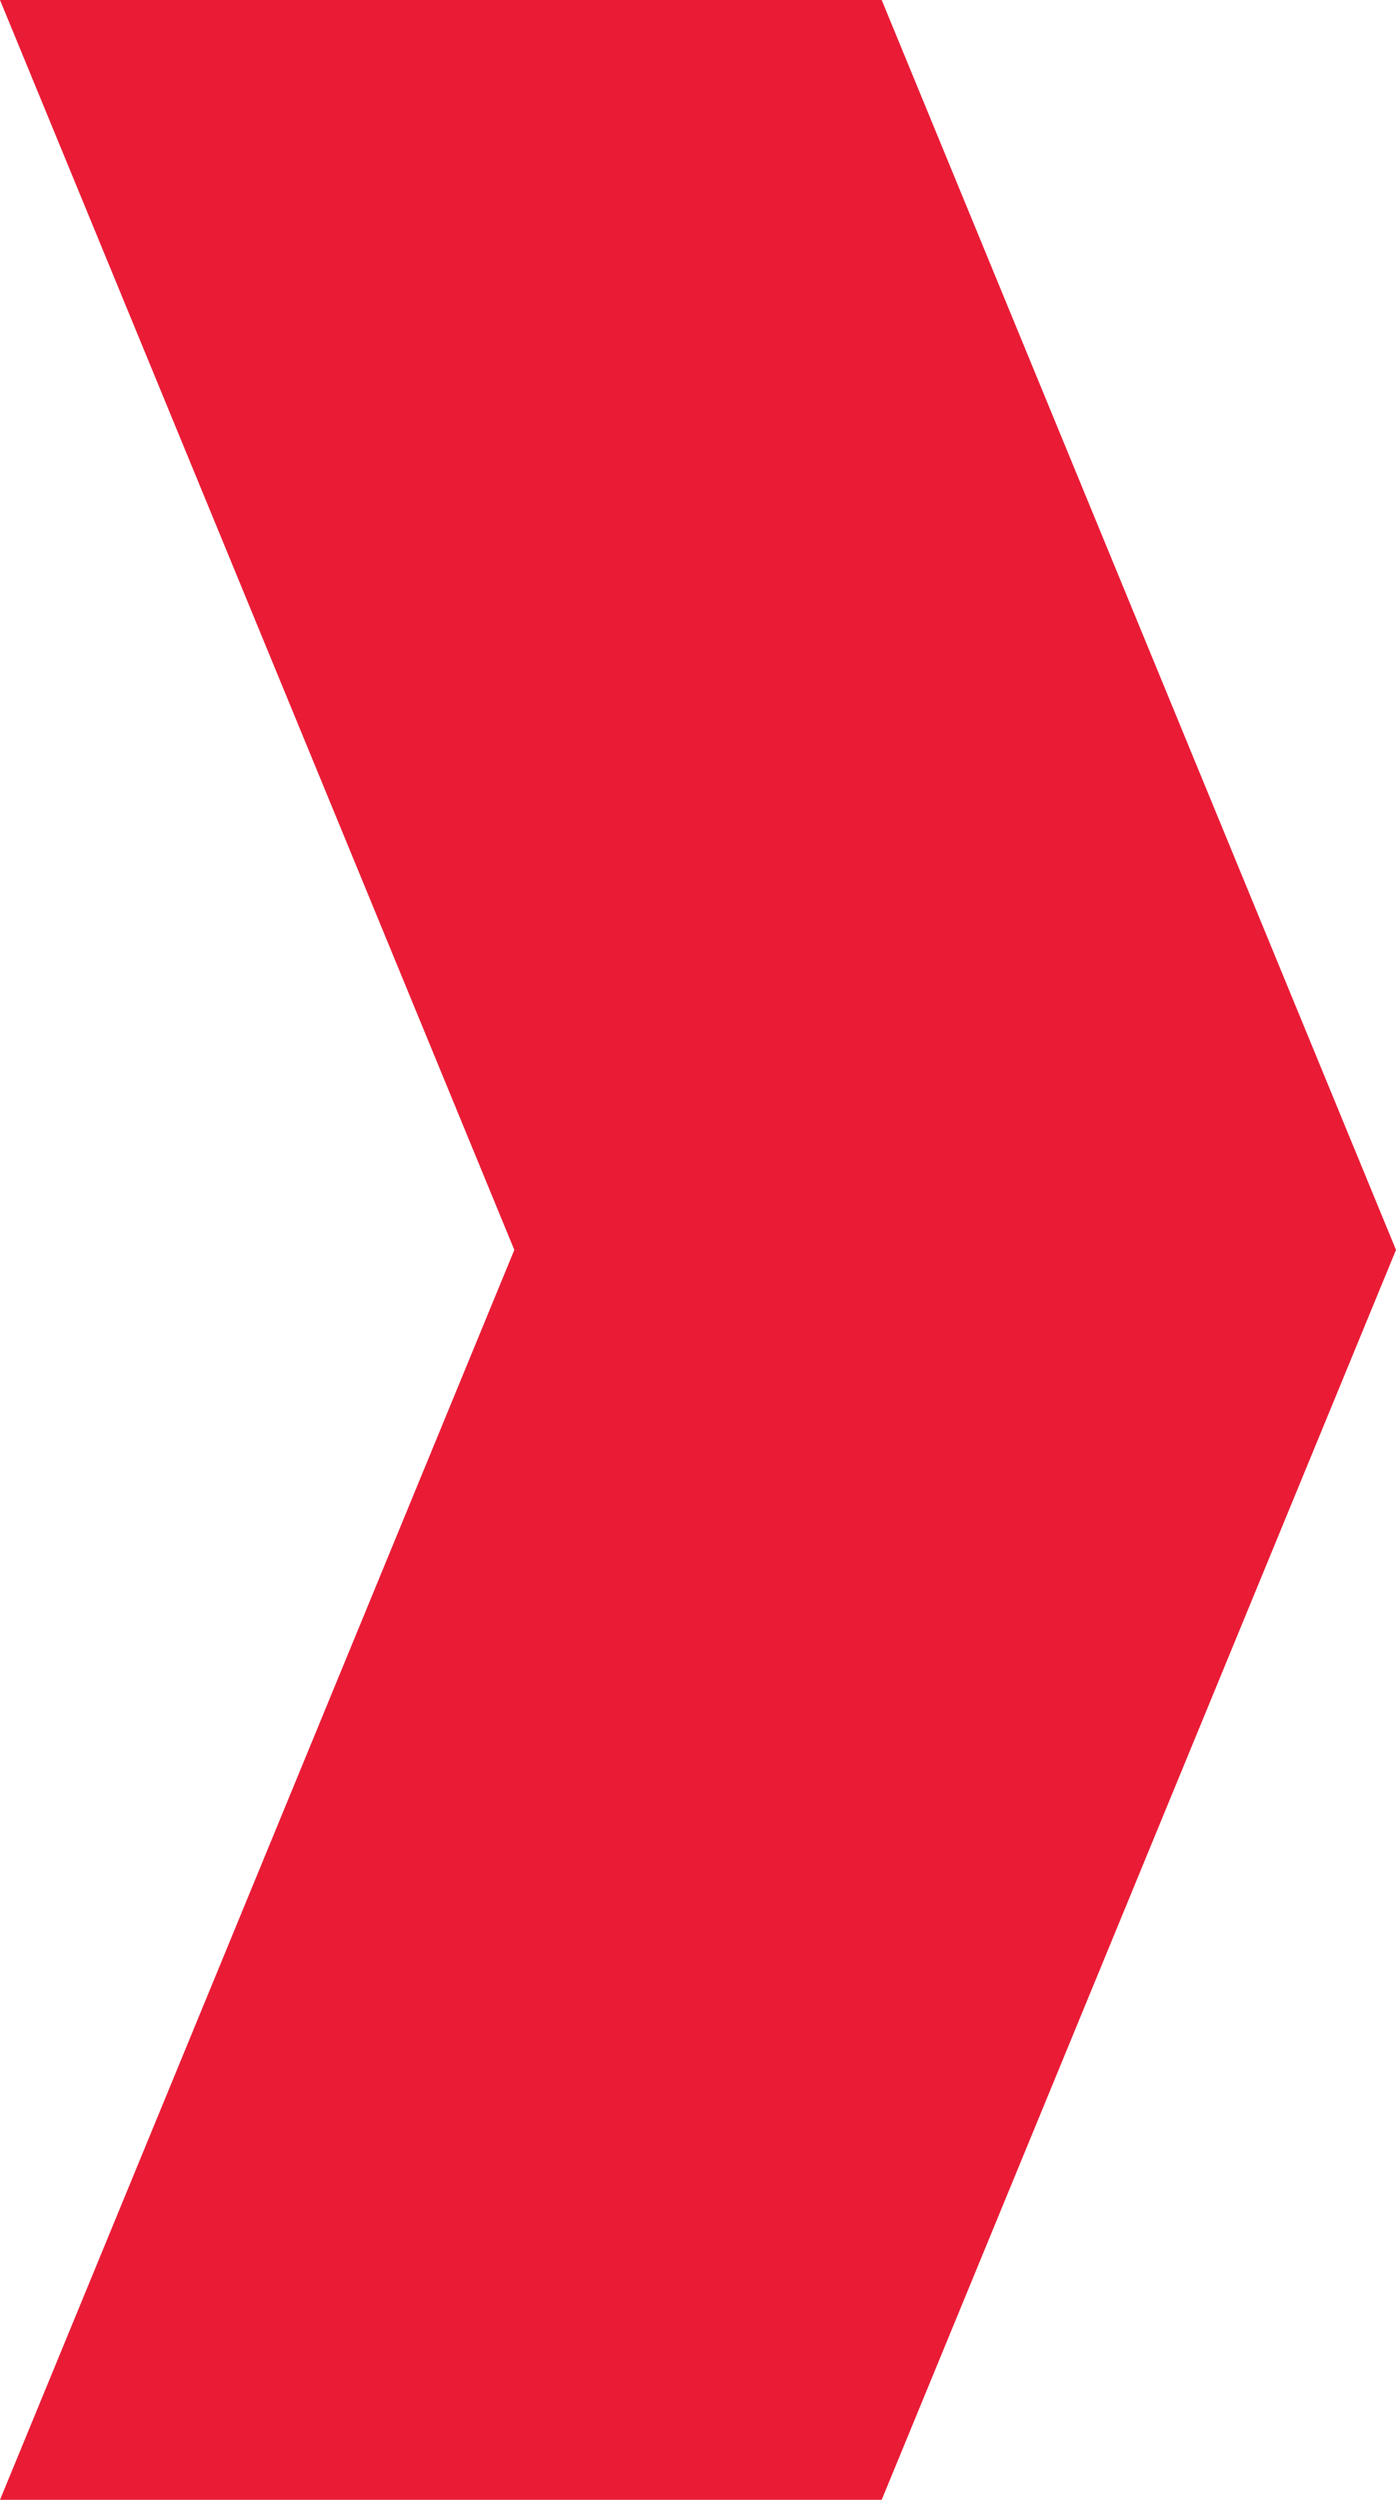 <?xml version="1.0" encoding="UTF-8"?> <svg xmlns="http://www.w3.org/2000/svg" width="19" height="34" viewBox="0 0 19 34" fill="none"><path d="M0 34L7 17L-1.48619e-06 0L12 -5.24537e-07L19 17L12 34L0 34Z" fill="#EA1B35"></path></svg> 